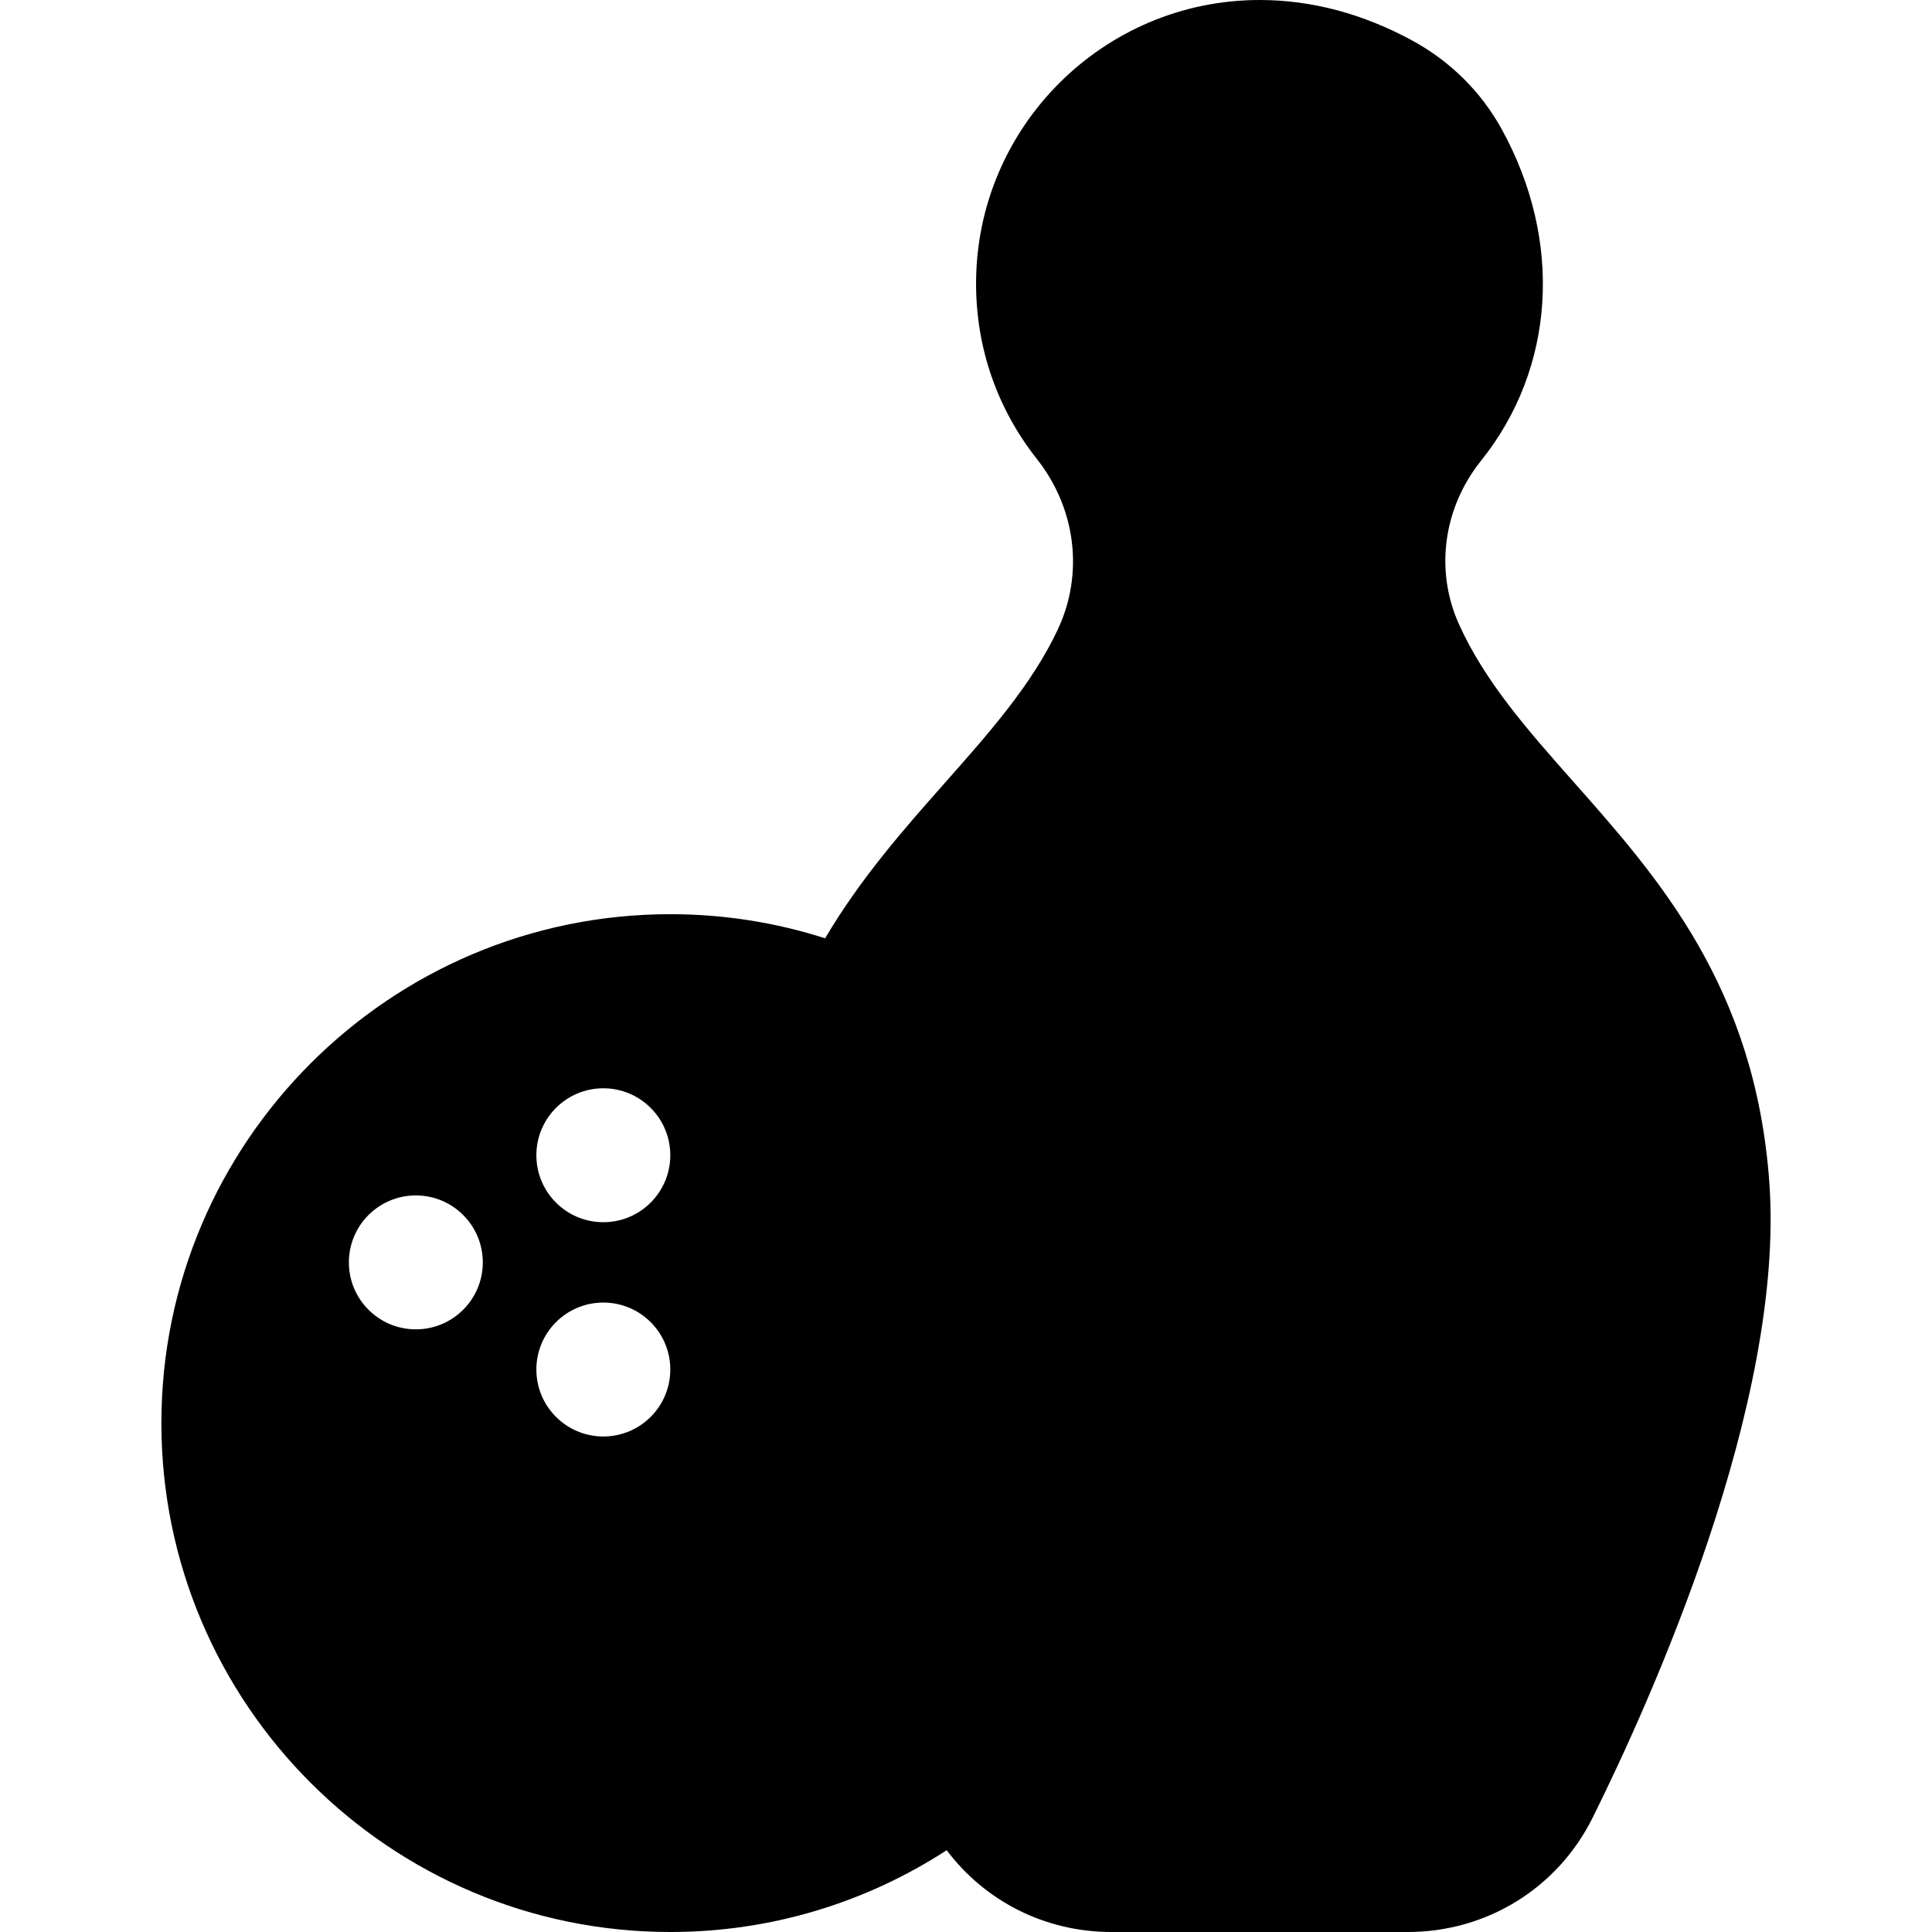 <?xml version="1.0" encoding="iso-8859-1"?>
<!-- Uploaded to: SVG Repo, www.svgrepo.com, Generator: SVG Repo Mixer Tools -->
<svg fill="#000000" height="800px" width="800px" version="1.1" id="Capa_1" xmlns="http://www.w3.org/2000/svg" xmlns:xlink="http://www.w3.org/1999/xlink" 
	 viewBox="0 0 360.654 360.654" xml:space="preserve">
<path id="XMLID_481_" d="M330.288,220.721c-2.633-36.458-20.617-56.77-36.484-74.691c-8.585-9.695-16.692-18.853-21.503-29.615
	c-4.461-9.983-2.862-21.637,4.173-30.414c13.87-17.305,15.346-41.021,3.851-61.895c-3.843-6.976-9.62-12.698-16.707-16.547
	C254.385,2.543,244.805,0,235.143,0c-29.189,0-52.937,23.748-52.937,52.937c0,12.019,3.932,23.349,11.369,32.766
	c7.31,9.253,8.782,21.479,3.844,31.907c-4.854,10.249-12.672,19.082-20.95,28.433c-7.642,8.634-15.772,17.829-22.443,29.111
	c-9.117-2.918-18.826-4.5-28.899-4.5c-52.383,0-95,42.617-95,95s42.617,95,95,95c19.007,0,36.726-5.615,51.593-15.268
	c7.188,9.55,18.424,15.268,30.741,15.268h55.332c14.756,0,27.985-8.188,34.526-21.368
	C308.216,317.33,333.241,261.823,330.288,220.721z M77.626,248.154c-6.904,0-12.5-5.596-12.5-12.5c0-6.904,5.596-12.5,12.5-12.5
	s12.5,5.596,12.5,12.5C90.126,242.558,84.53,248.154,77.626,248.154z M112.626,268.154c-6.904,0-12.5-5.596-12.5-12.5
	c0-6.904,5.596-12.5,12.5-12.5s12.5,5.596,12.5,12.5C125.126,262.558,119.53,268.154,112.626,268.154z M112.626,228.154
	c-6.904,0-12.5-5.596-12.5-12.5c0-6.904,5.596-12.5,12.5-12.5s12.5,5.596,12.5,12.5C125.126,222.558,119.53,228.154,112.626,228.154
	z"/>
</svg>
